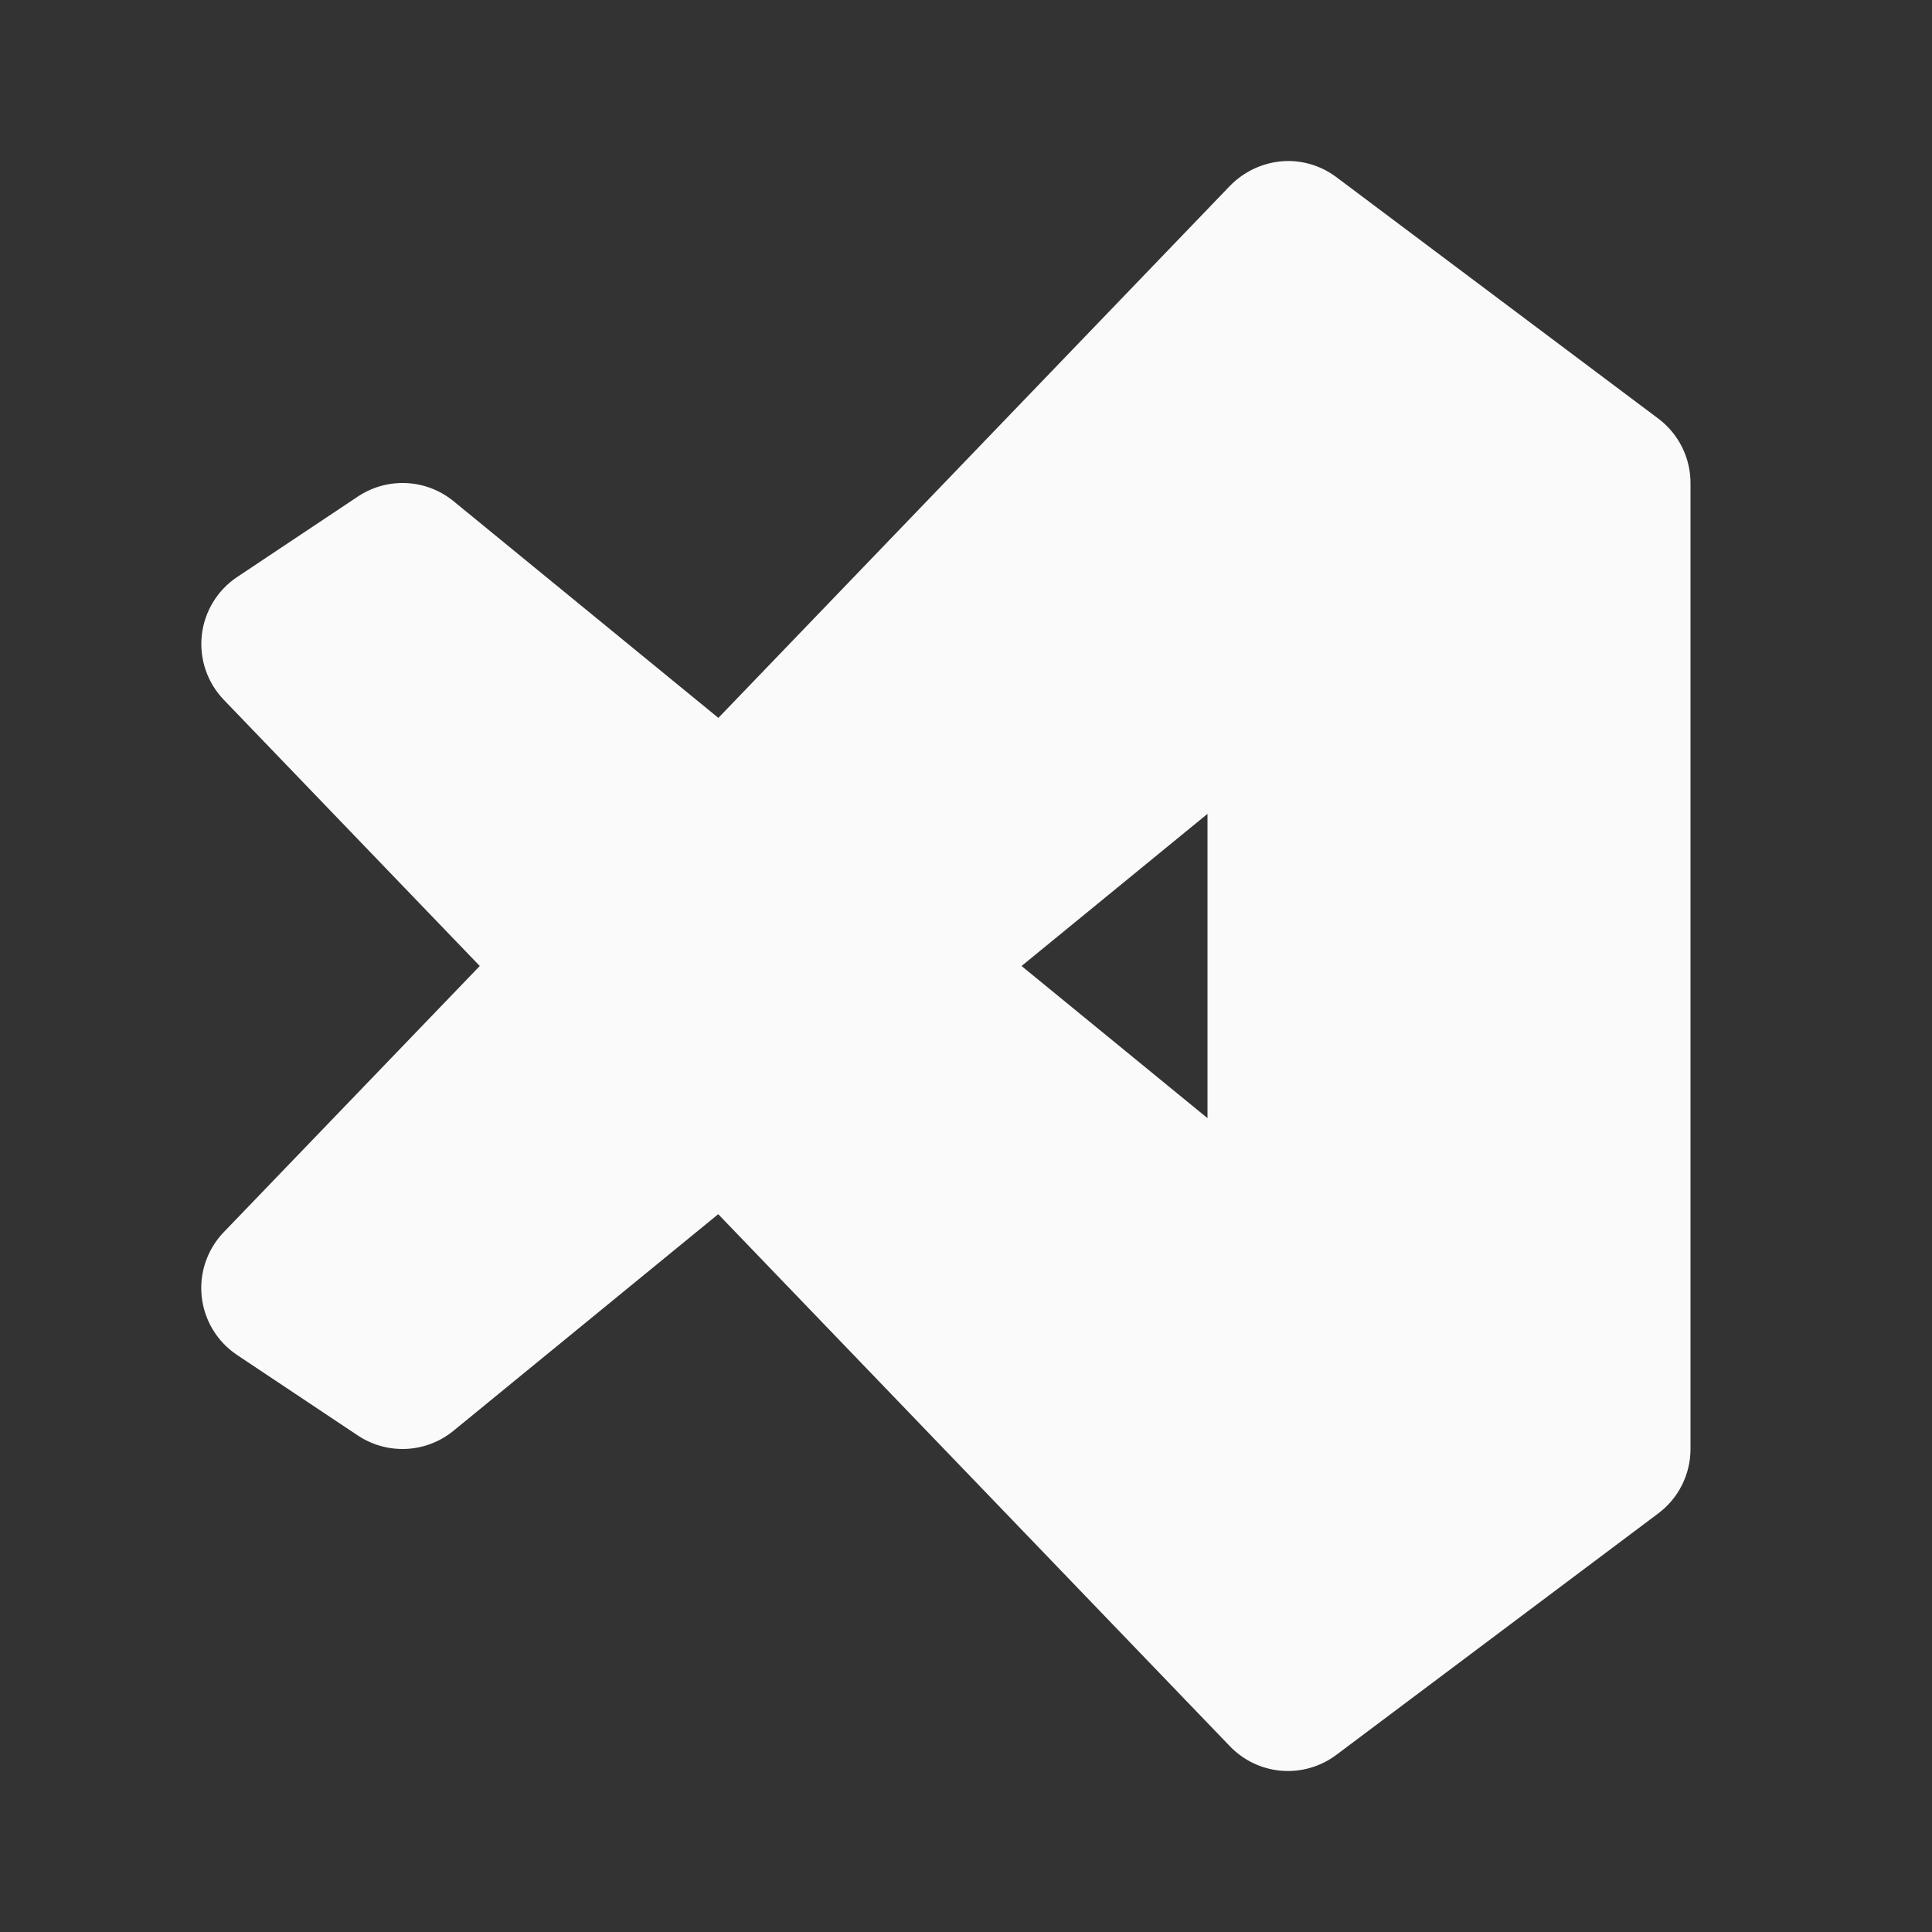 <svg width="100" height="100" viewBox="0 0 100 100" fill="none" xmlns="http://www.w3.org/2000/svg">
<rect x="0" y="0" width="100" height="100" fill="#333333" stroke="none"/>
<path fill-rule="evenodd" clip-rule="evenodd" d="M23.471 74.058C22.78 74.623 21.927 74.951 21.036 74.995C20.145 75.038 19.263 74.795 18.521 74.3L12.271 70.133C11.764 69.795 11.337 69.35 11.021 68.829C10.705 68.308 10.507 67.723 10.441 67.118C10.375 66.512 10.442 65.899 10.639 65.322C10.836 64.745 11.157 64.218 11.579 63.779L24.833 50L11.583 36.221C11.161 35.781 10.84 35.255 10.643 34.678C10.447 34.101 10.379 33.488 10.445 32.882C10.511 32.276 10.709 31.692 11.025 31.171C11.341 30.65 11.768 30.204 12.275 29.866L18.525 25.7C19.267 25.205 20.149 24.961 21.04 25.005C21.931 25.048 22.785 25.376 23.475 25.941L37.183 37.158L63.642 9.641C64.033 9.233 64.502 8.907 65.02 8.683C65.539 8.458 66.097 8.339 66.662 8.333H66.667C67.568 8.333 68.445 8.625 69.167 9.166L85.833 21.666C86.351 22.055 86.771 22.558 87.06 23.136C87.349 23.715 87.5 24.353 87.5 25V75C87.5 75.647 87.349 76.284 87.06 76.863C86.771 77.442 86.351 77.945 85.833 78.333L69.167 90.833C68.347 91.448 67.33 91.739 66.309 91.652C65.289 91.564 64.336 91.104 63.633 90.358L37.175 62.846L23.471 74.058ZM62.5 57.875V42.125L52.875 50L62.5 57.875Z" fill="#FAFAFB"/>
</svg>